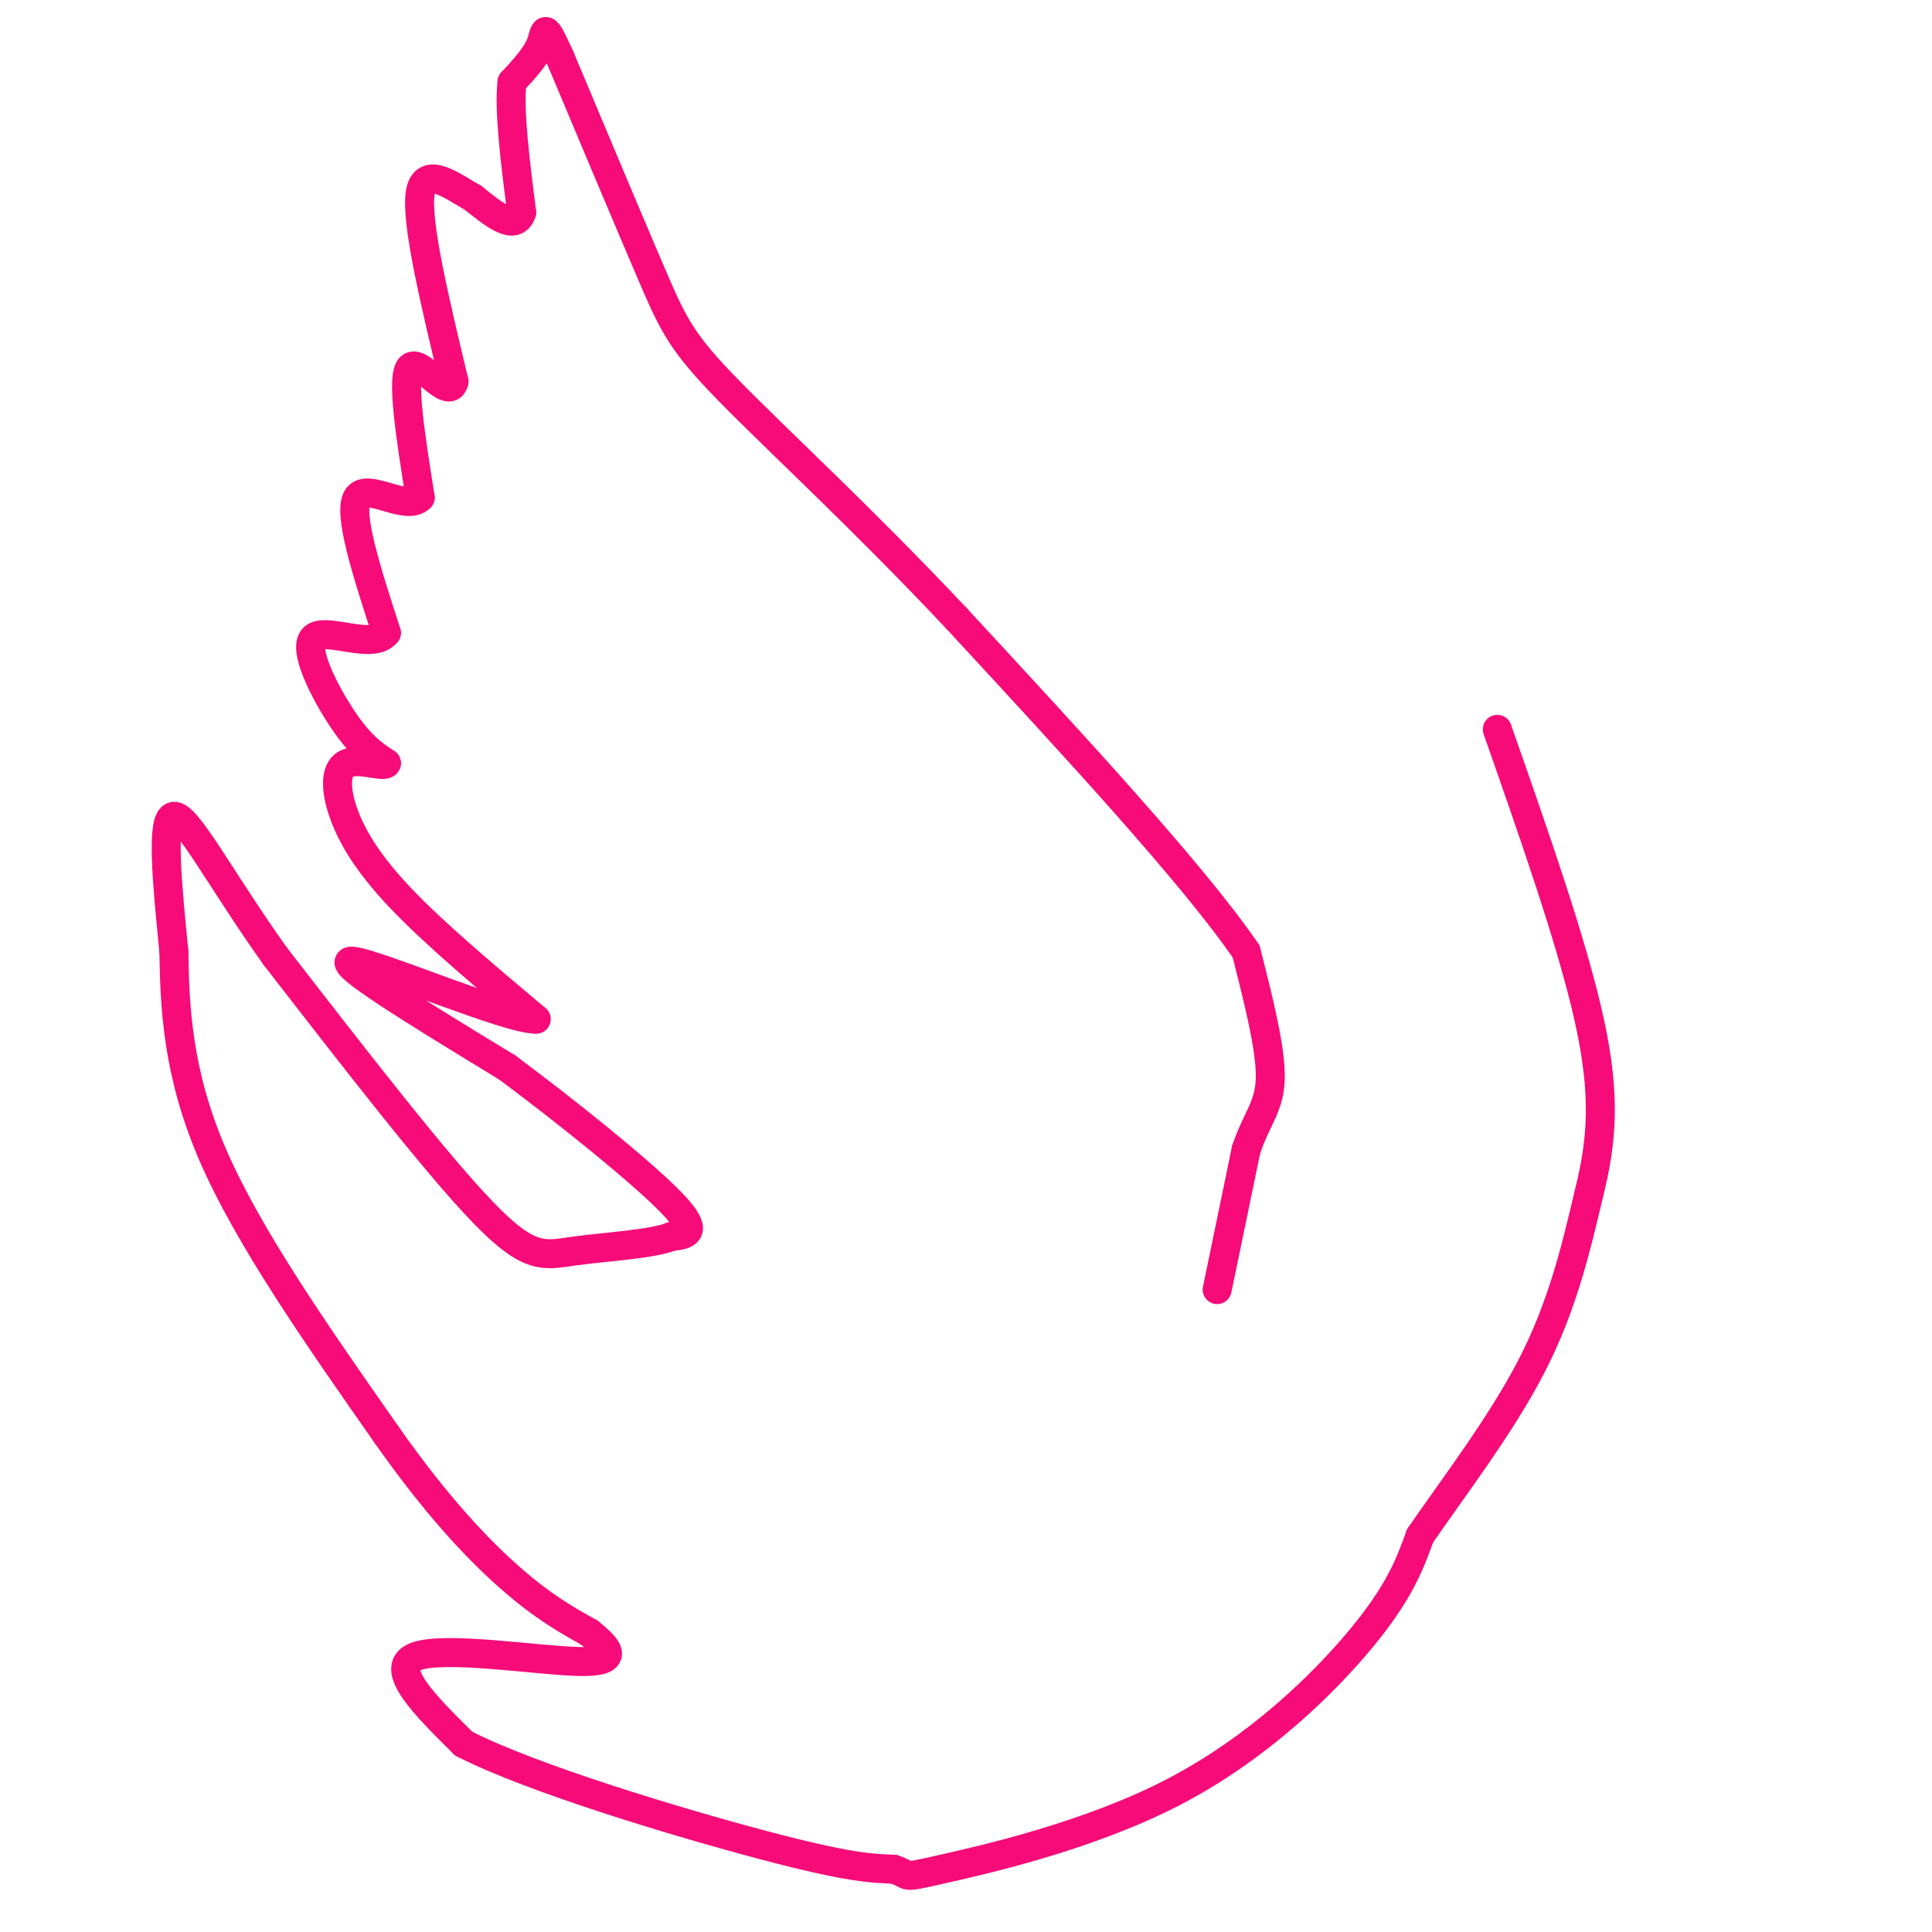 <svg viewBox='0 0 400 400' version='1.1' xmlns='http://www.w3.org/2000/svg' xmlns:xlink='http://www.w3.org/1999/xlink'><g fill='none' stroke='#F60B79' stroke-width='6' stroke-linecap='round' stroke-linejoin='round'><path d='M252,267c0.000,0.000 6.000,-29.000 6,-29'/><path d='M258,238c2.267,-6.689 4.933,-8.911 5,-15c0.067,-6.089 -2.467,-16.044 -5,-26'/><path d='M258,197c-10.833,-15.833 -35.417,-42.417 -60,-69'/><path d='M198,128c-19.190,-20.417 -37.167,-36.958 -47,-47c-9.833,-10.042 -11.524,-13.583 -16,-24c-4.476,-10.417 -11.738,-27.708 -19,-45'/><path d='M116,12c-3.578,-8.022 -3.022,-5.578 -4,-3c-0.978,2.578 -3.489,5.289 -6,8'/><path d='M106,17c-0.667,5.833 0.667,16.417 2,27'/><path d='M108,44c-1.333,4.000 -5.667,0.500 -10,-3'/><path d='M98,41c-4.311,-2.422 -10.089,-6.978 -11,-1c-0.911,5.978 3.044,22.489 7,39'/><path d='M94,79c-1.000,4.200 -7.000,-4.800 -9,-3c-2.000,1.800 0.000,14.400 2,27'/><path d='M87,103c-2.844,2.956 -10.956,-3.156 -13,0c-2.044,3.156 1.978,15.578 6,28'/><path d='M80,131c-2.714,3.655 -12.500,-1.208 -15,1c-2.500,2.208 2.286,11.488 6,17c3.714,5.512 6.357,7.256 9,9'/><path d='M80,158c-0.257,0.994 -5.399,-1.022 -8,0c-2.601,1.022 -2.662,5.083 -1,10c1.662,4.917 5.046,10.691 12,18c6.954,7.309 17.477,16.155 28,25'/><path d='M111,211c-5.511,0.244 -33.289,-11.644 -38,-12c-4.711,-0.356 13.644,10.822 32,22'/><path d='M105,221c12.533,9.333 27.867,21.667 34,28c6.133,6.333 3.067,6.667 0,7'/><path d='M139,256c-3.905,1.607 -13.667,2.125 -20,3c-6.333,0.875 -9.238,2.107 -19,-8c-9.762,-10.107 -26.381,-31.554 -43,-53'/><path d='M57,198c-11.356,-15.933 -18.244,-29.267 -21,-29c-2.756,0.267 -1.378,14.133 0,28'/><path d='M36,197c0.178,11.111 0.622,24.889 8,42c7.378,17.111 21.689,37.556 36,58'/><path d='M80,297c10.667,15.200 19.333,24.200 26,30c6.667,5.800 11.333,8.400 16,11'/><path d='M122,338c4.167,3.333 6.583,6.167 -2,6c-8.583,-0.167 -28.167,-3.333 -34,-1c-5.833,2.333 2.083,10.167 10,18'/><path d='M96,361c14.133,7.244 44.467,16.356 62,21c17.533,4.644 22.267,4.822 27,5'/><path d='M185,387c4.116,1.300 0.907,2.049 10,0c9.093,-2.049 30.486,-6.898 48,-16c17.514,-9.102 31.147,-22.458 39,-32c7.853,-9.542 9.927,-15.271 12,-21'/><path d='M294,318c6.444,-9.444 16.556,-22.556 23,-35c6.444,-12.444 9.222,-24.222 12,-36'/><path d='M329,247c2.711,-10.933 3.489,-20.267 0,-36c-3.489,-15.733 -11.244,-37.867 -19,-60'/></g>
</svg>